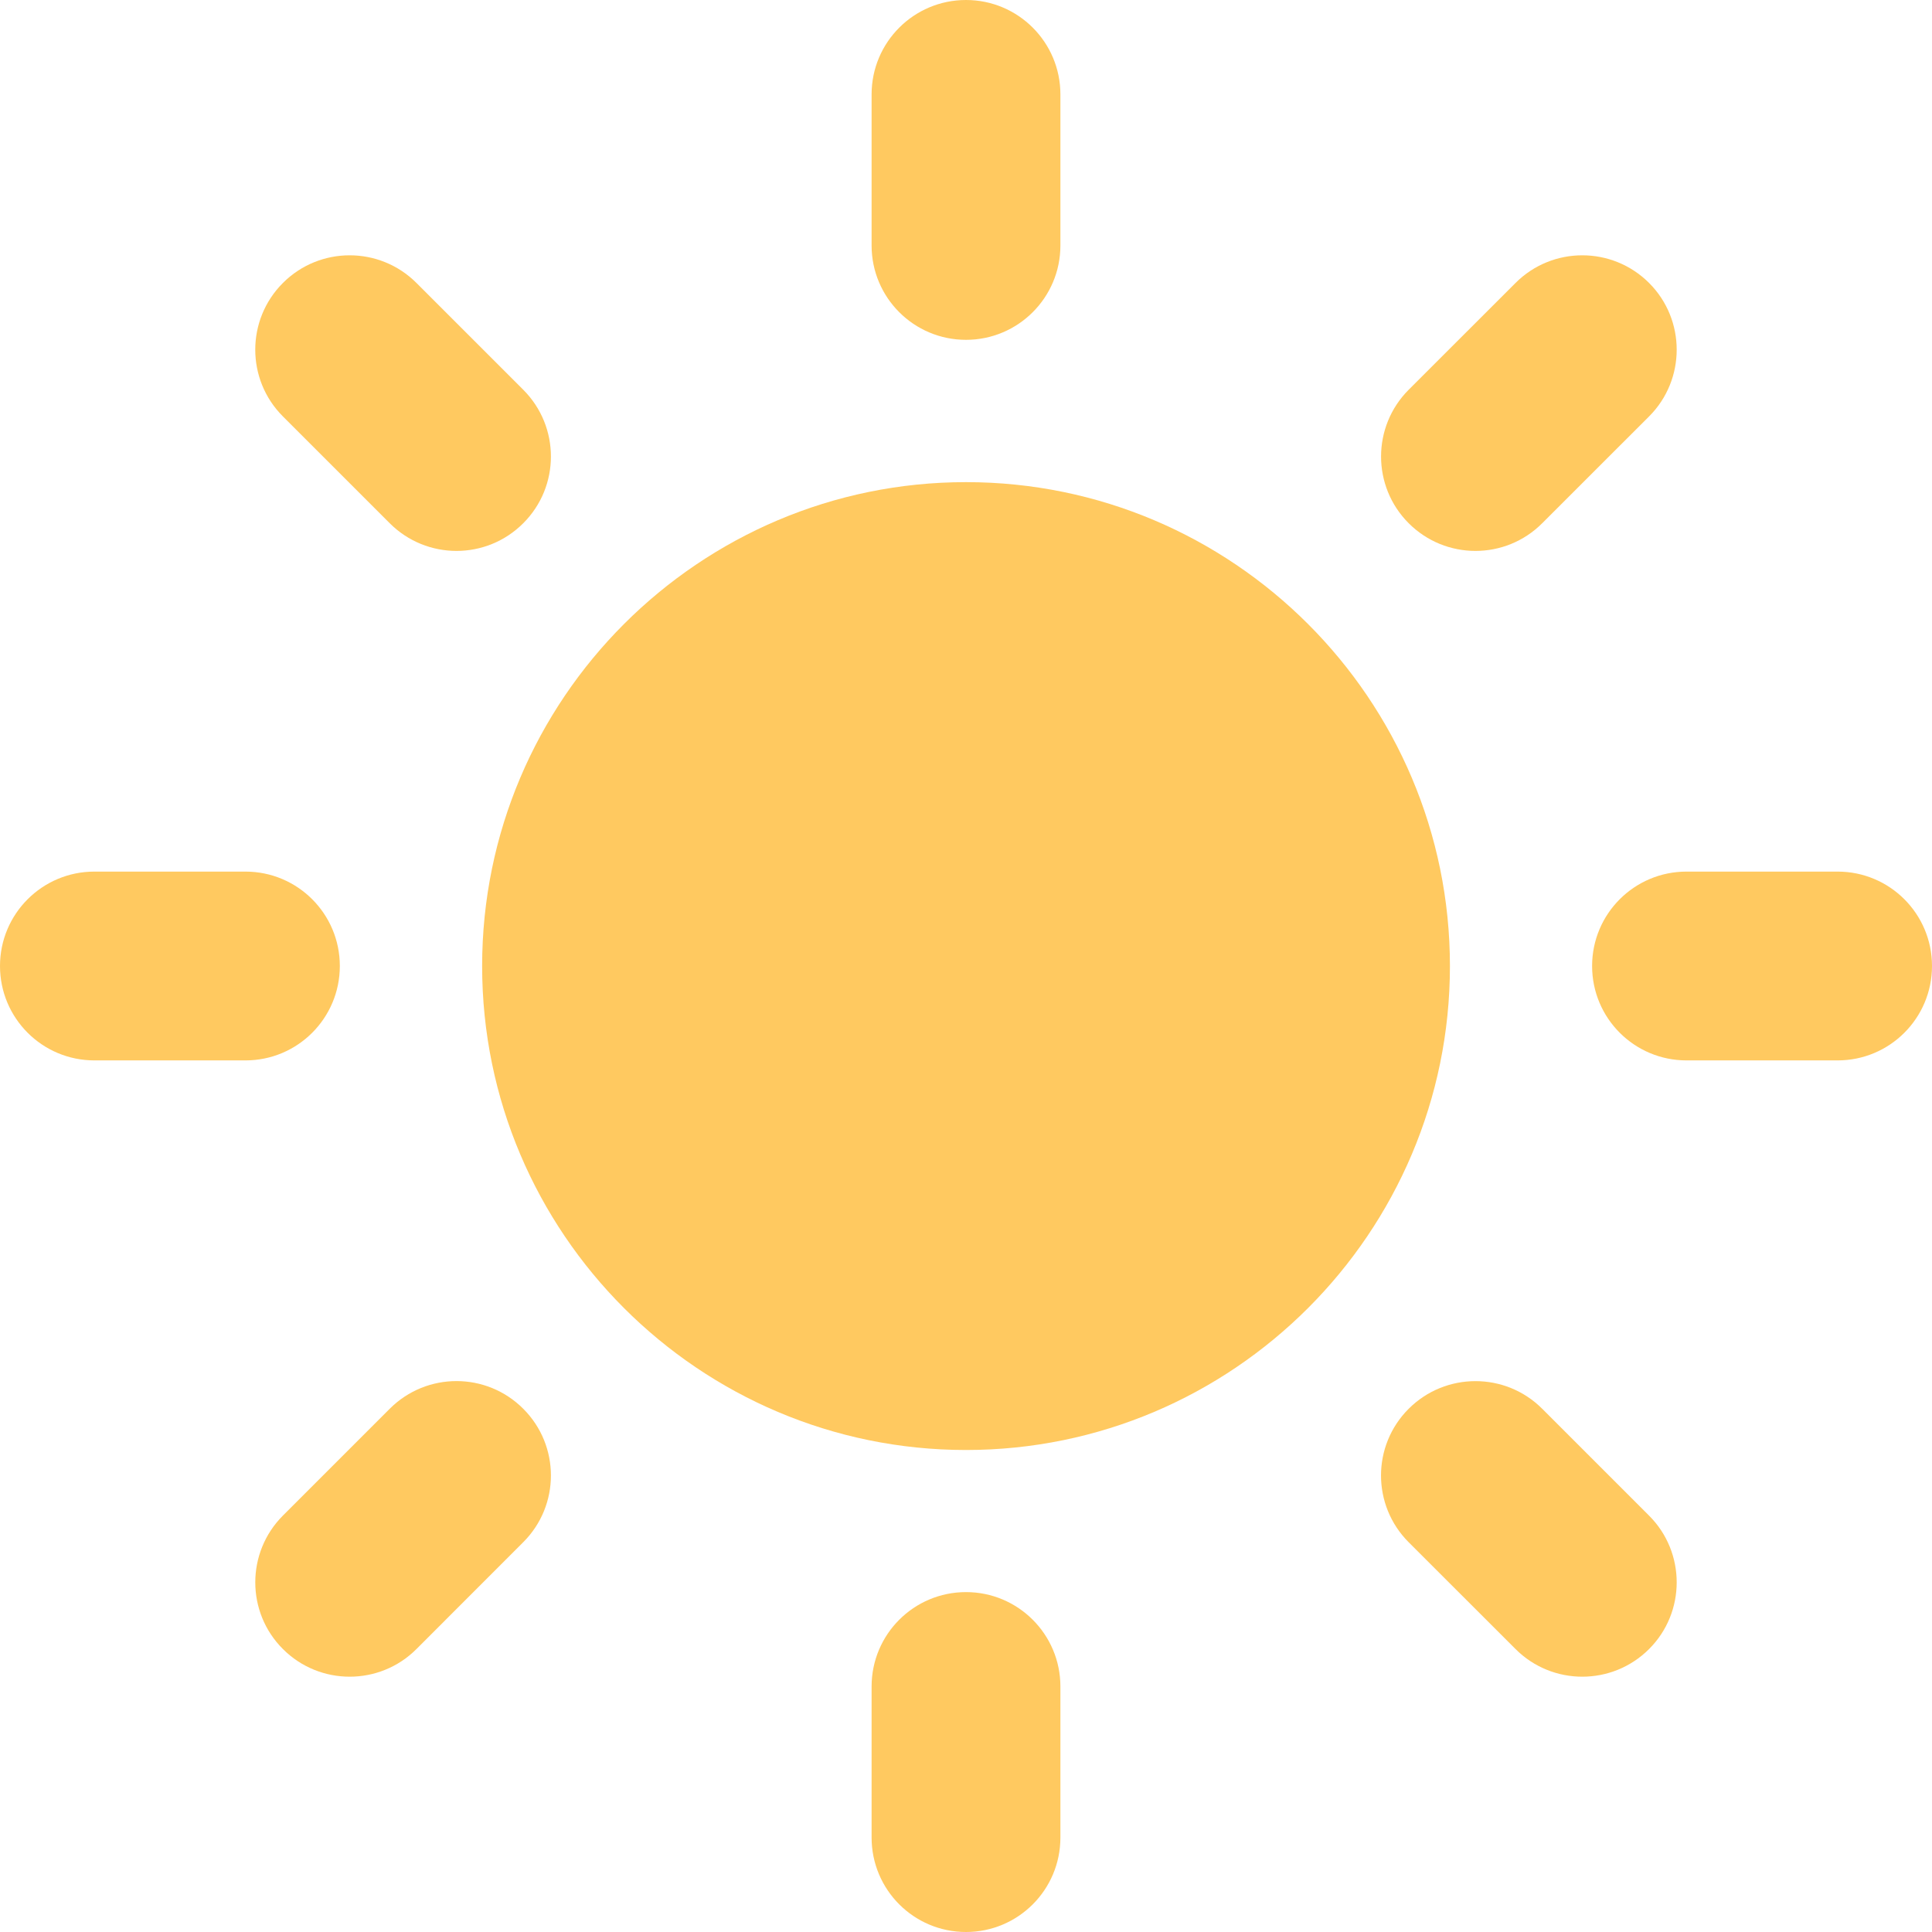 <?xml version="1.0" encoding="UTF-8"?> <svg xmlns="http://www.w3.org/2000/svg" width="29" height="29" viewBox="0 0 29 29" fill="none"><path d="M14.5 7.237C10.495 7.237 7.237 10.495 7.237 14.501C7.237 18.506 10.495 21.765 14.5 21.765C18.505 21.765 21.764 18.506 21.764 14.501C21.764 10.495 18.505 7.237 14.5 7.237Z" fill="#FFC960"></path><path d="M14.5 5.101C13.717 5.101 13.083 4.467 13.083 3.685V1.417C13.083 0.634 13.717 0 14.5 0C15.283 0 15.917 0.634 15.917 1.417V3.685C15.917 4.467 15.282 5.101 14.5 5.101Z" fill="#FFC960"></path><path d="M14.5 23.898C13.717 23.898 13.083 24.532 13.083 25.315V27.582C13.083 28.366 13.717 29 14.5 29C15.283 29 15.917 28.366 15.917 27.582V25.315C15.917 24.532 15.282 23.898 14.5 23.898Z" fill="#FFC960"></path><path d="M21.145 7.854C20.592 7.301 20.592 6.404 21.145 5.85L22.749 4.247C23.302 3.694 24.199 3.694 24.753 4.247C25.306 4.8 25.306 5.698 24.753 6.251L23.149 7.854C22.596 8.408 21.699 8.408 21.145 7.854Z" fill="#FFC960"></path><path d="M7.854 21.146C7.301 20.592 6.404 20.592 5.85 21.146L4.247 22.749C3.694 23.302 3.693 24.201 4.247 24.753C4.8 25.306 5.698 25.306 6.251 24.753L7.854 23.149C8.408 22.596 8.408 21.699 7.854 21.146Z" fill="#FFC960"></path><path d="M23.898 14.5C23.898 13.717 24.532 13.083 25.315 13.083H27.583C28.366 13.083 29 13.717 29 14.5C29 15.283 28.366 15.917 27.583 15.917H25.315C24.532 15.917 23.898 15.283 23.898 14.5Z" fill="#FFC960"></path><path d="M5.101 14.5C5.101 13.717 4.467 13.083 3.684 13.083H1.417C0.634 13.083 0 13.717 0 14.5C0 15.283 0.634 15.917 1.417 15.917H3.685C4.467 15.917 5.101 15.283 5.101 14.5Z" fill="#FFC960"></path><path d="M21.145 21.146C21.699 20.593 22.596 20.593 23.149 21.146L24.753 22.75C25.306 23.302 25.306 24.201 24.753 24.753C24.199 25.306 23.302 25.306 22.749 24.753L21.145 23.15C20.591 22.596 20.591 21.699 21.145 21.146Z" fill="#FFC960"></path><path d="M7.854 7.854C8.408 7.301 8.408 6.404 7.854 5.85L6.251 4.247C5.697 3.694 4.8 3.694 4.247 4.247C3.693 4.8 3.693 5.698 4.247 6.251L5.85 7.854C6.404 8.408 7.301 8.408 7.854 7.854Z" fill="#FFC960"></path></svg> 